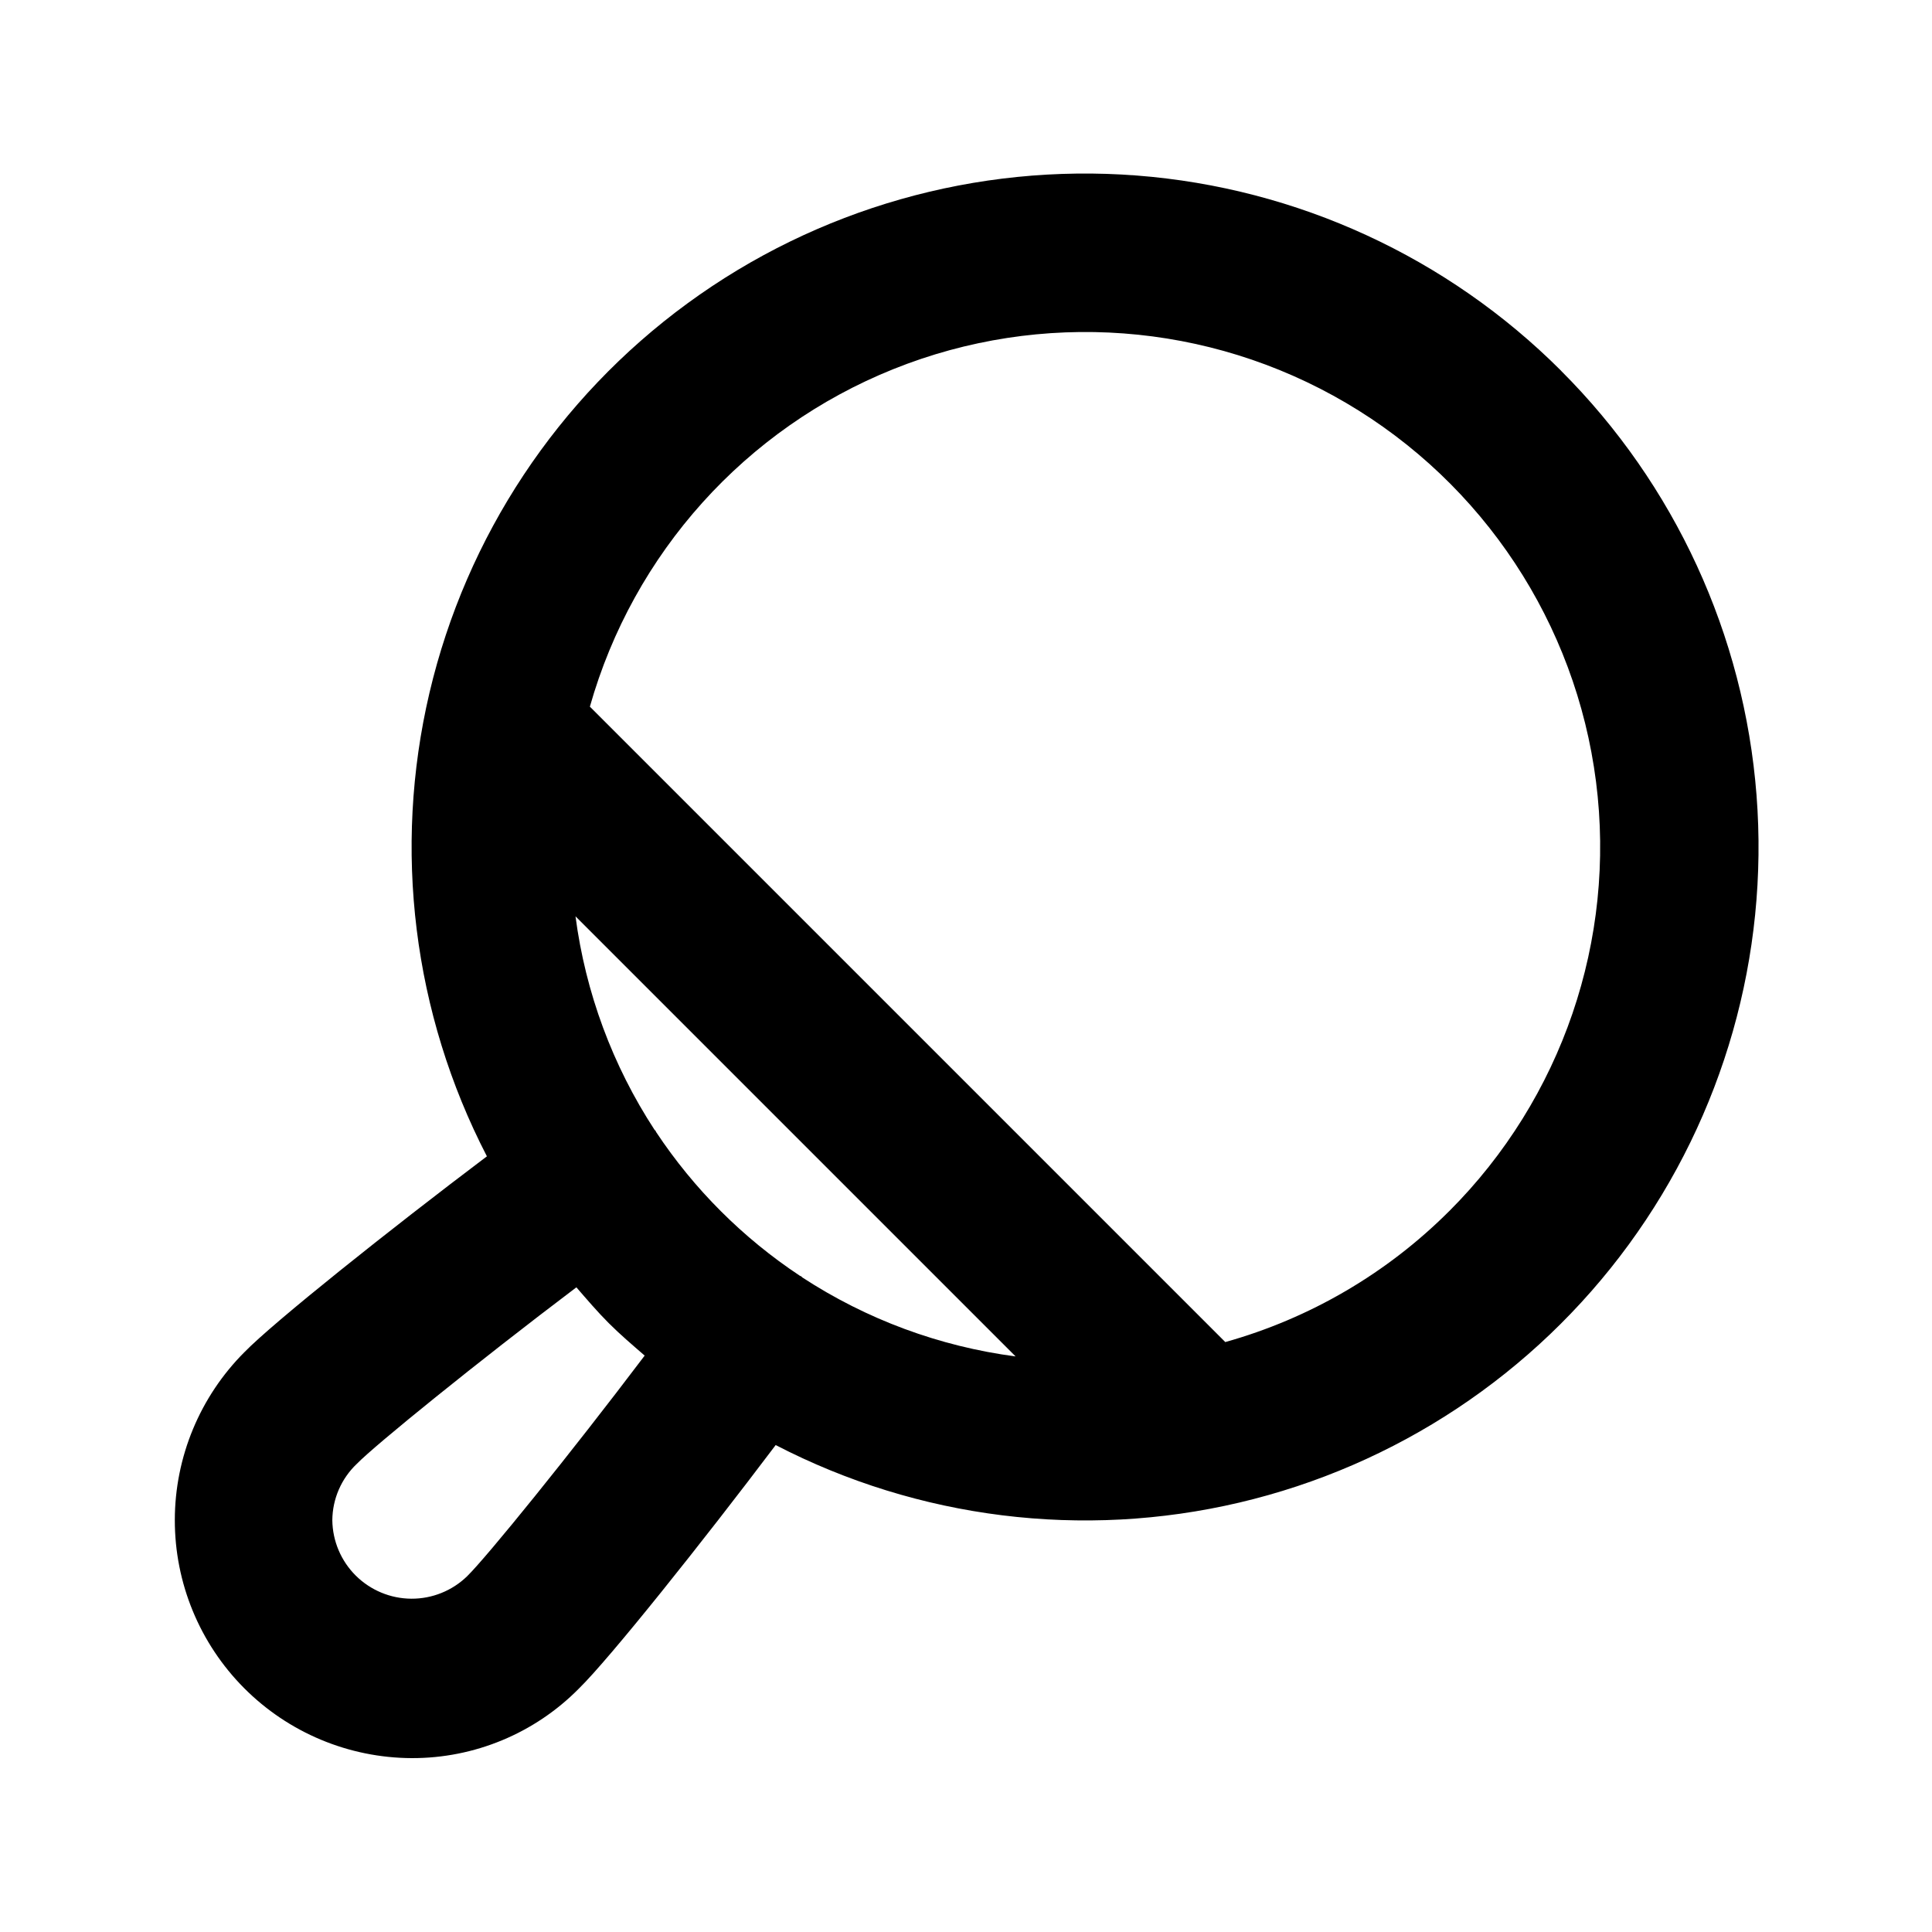 <?xml version="1.0" encoding="UTF-8"?>
<!-- Uploaded to: SVG Repo, www.svgrepo.com, Generator: SVG Repo Mixer Tools -->
<svg fill="#000000" width="800px" height="800px" version="1.1" viewBox="144 144 512 512" xmlns="http://www.w3.org/2000/svg">
 <path d="m557.73 242.27c-30.109-30.117-69.996-48.473-112.46-51.754-42.457-3.277-84.691 8.734-119.07 33.871-34.375 25.137-58.629 61.738-68.379 103.19-9.75 41.457-4.352 85.031 15.215 122.86-25.832 19.488-56.574 43.996-64.258 51.895-11.793 11.801-18.43 27.793-18.449 44.477-0.023 16.684 6.57 32.695 18.336 44.527 11.762 11.828 27.738 18.512 44.422 18.582h0.02c16.625 0.055 32.574-6.57 44.266-18.391 8.145-7.949 32.699-38.738 52.191-64.574 37.824 19.582 81.402 24.992 122.86 15.246 41.465-9.742 78.074-33.996 103.21-68.379 25.137-34.379 37.152-76.617 33.867-119.08-3.285-42.465-21.652-82.355-51.781-112.46zm-201.36 240c-0.121-0.09-0.27-0.094-0.391-0.18h-0.004c-15.113-10.016-28.066-22.965-38.09-38.078-0.078-0.109-0.086-0.25-0.168-0.359l-0.238-0.211c-11.148-17.059-18.312-36.406-20.965-56.609l116.64 116.64v-0.004c-20.18-2.656-39.5-9.812-56.539-20.941zm-88.578 79.453c-3.957 3.844-9.27 5.981-14.789 5.949-5.516-0.031-10.801-2.231-14.719-6.117-3.914-3.891-6.148-9.16-6.215-14.68 0.043-5.664 2.394-11.062 6.508-14.957 4.863-4.988 31.812-26.84 58.172-46.766 2.785 3.211 5.535 6.449 8.586 9.5 3.051 3.051 6.297 5.805 9.512 8.594-19.934 26.367-41.844 53.375-47.055 58.477zm260.25-96.758h0.004c-16.469 16.469-36.902 28.418-59.332 34.695l-168.39-168.39c11.512-40.66 41.211-73.695 80.422-89.449 39.211-15.754 83.512-12.453 119.95 8.941 36.441 21.398 60.914 58.469 66.266 100.39 5.352 41.918-9.02 83.949-38.914 113.82z"/>
</svg>